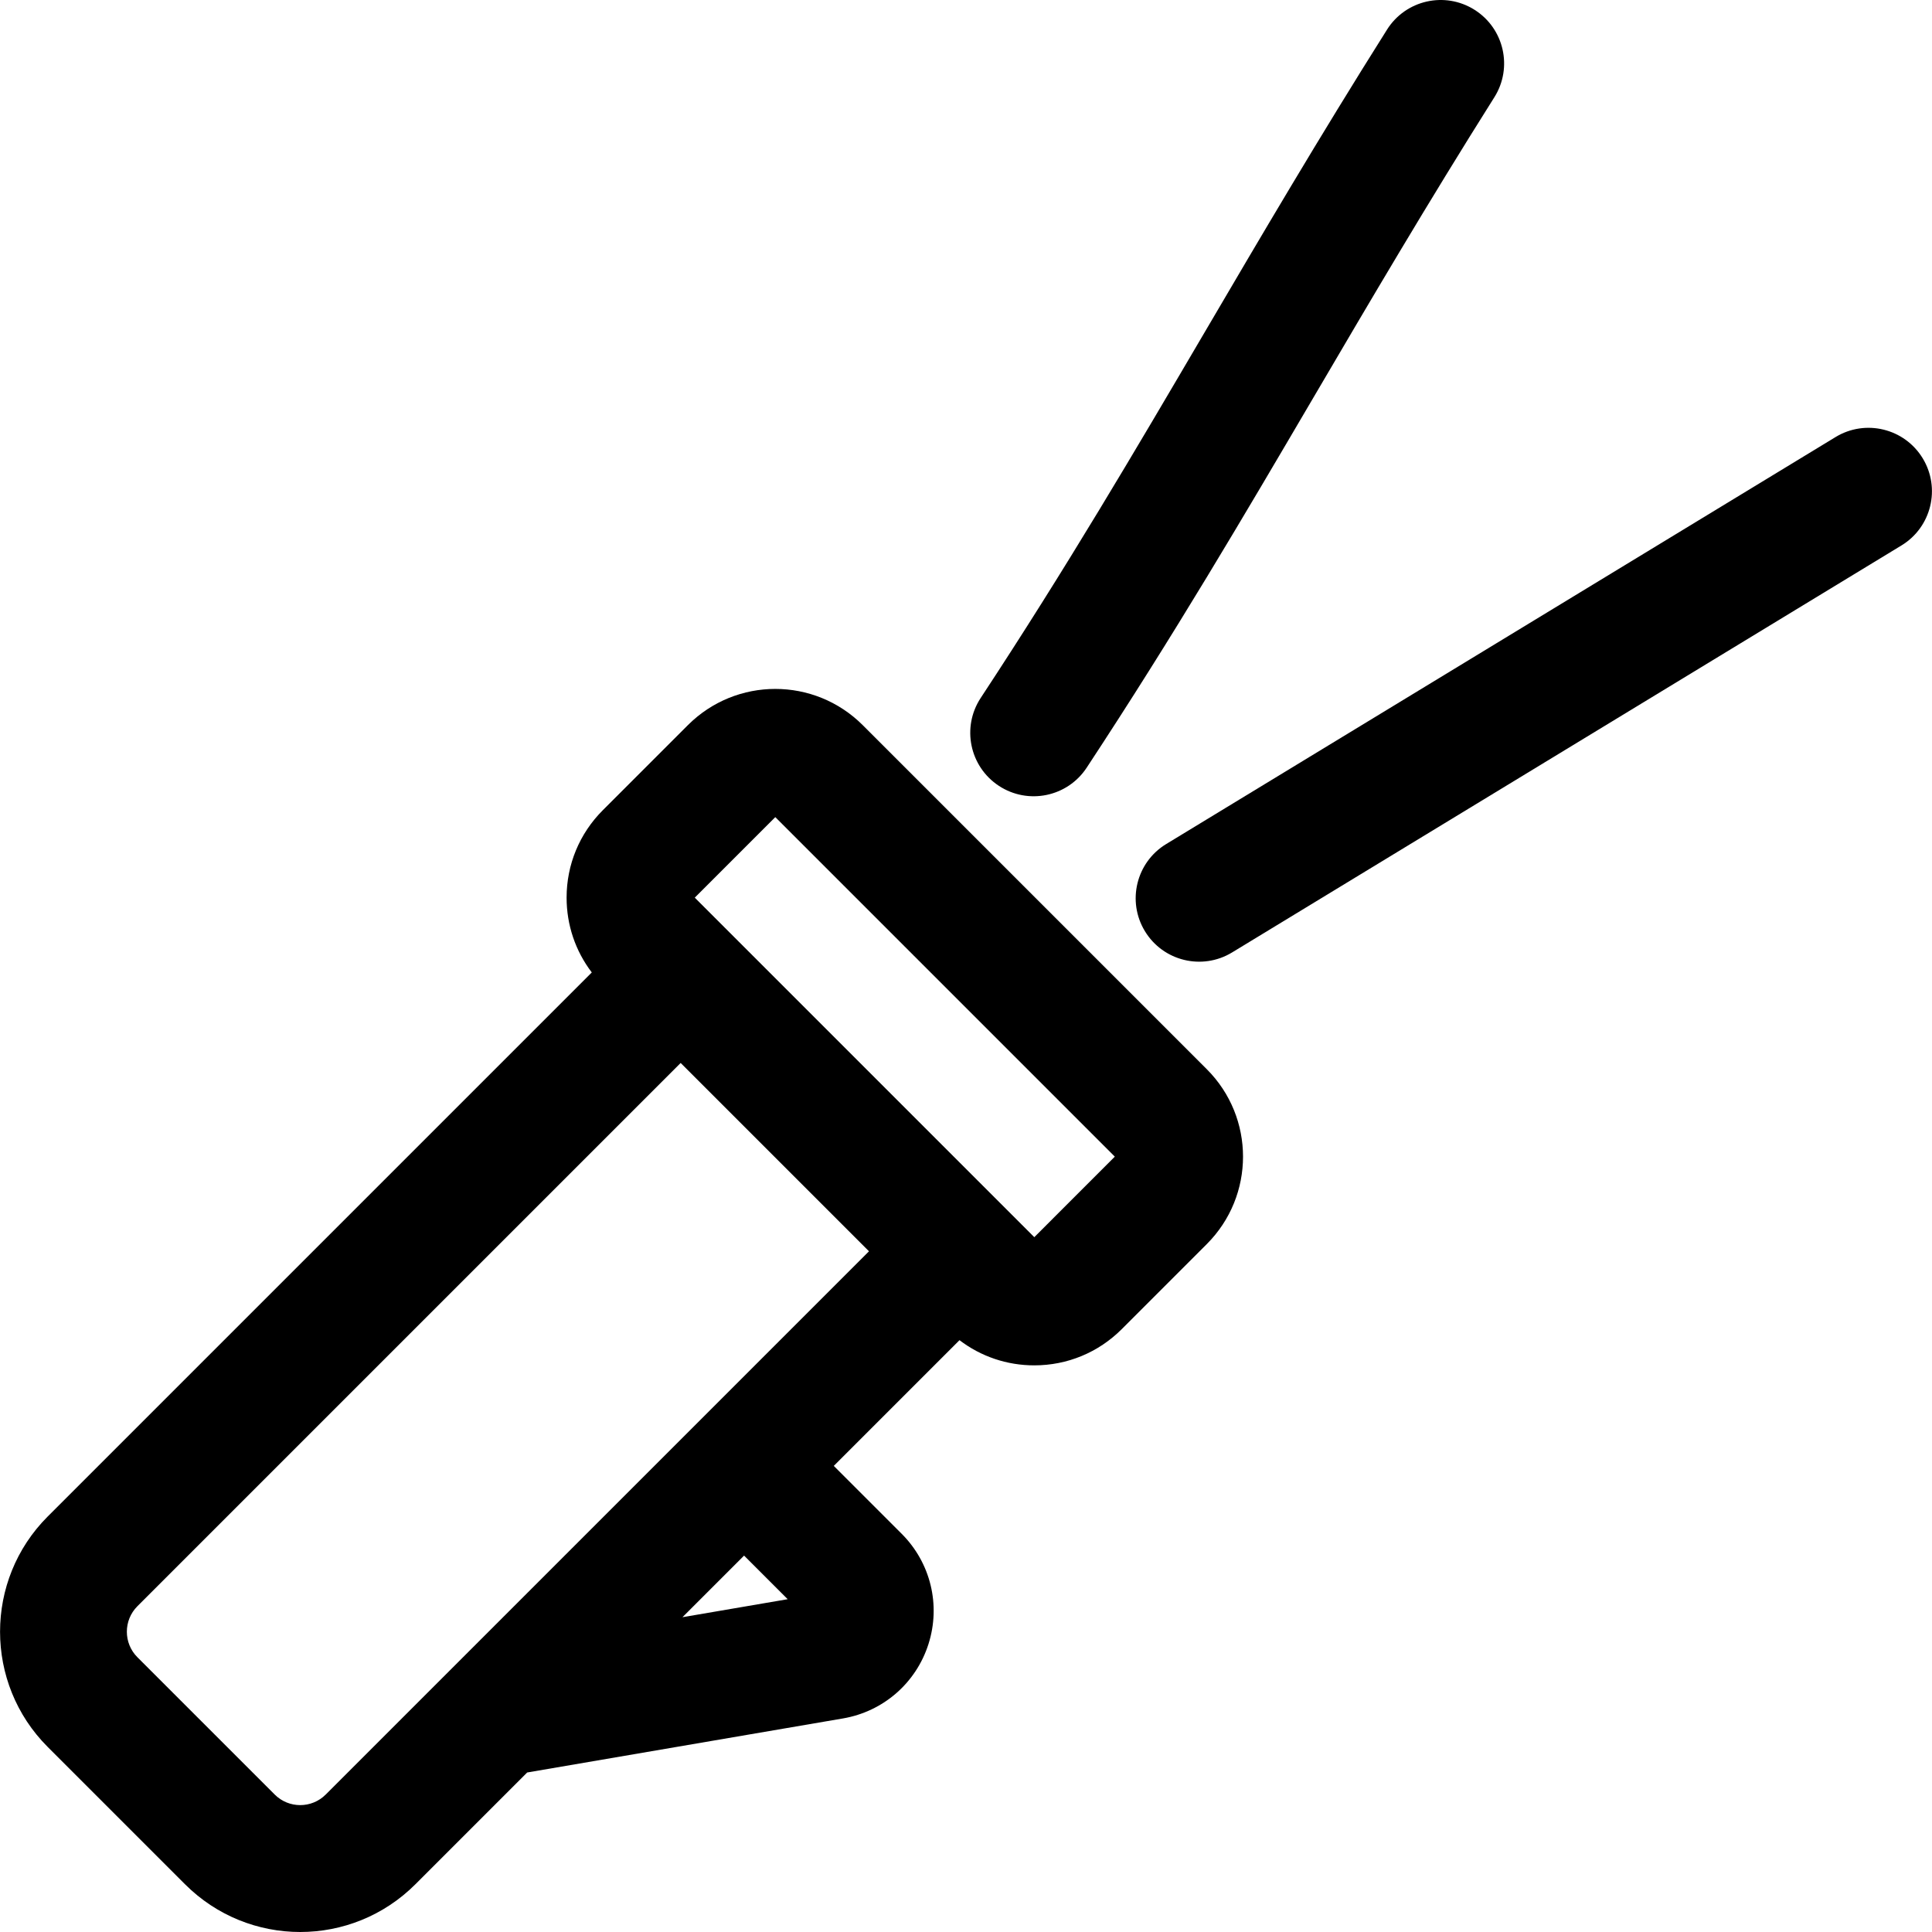 <?xml version="1.0" encoding="iso-8859-1"?>
<!-- Generator: Adobe Illustrator 19.0.0, SVG Export Plug-In . SVG Version: 6.00 Build 0)  -->
<svg version="1.1" id="Layer_1" xmlns="http://www.w3.org/2000/svg" xmlns:xlink="http://www.w3.org/1999/xlink" x="0px" y="0px"
	 viewBox="0 0 511.998 511.998" style="enable-background:new 0 0 511.998 511.998;" xml:space="preserve">
<g>
	<g>
		<path d="M319.805,283.344l-91.165-91.165c-12.81-12.812-33.545-12.812-46.355,0l-22.53,22.53
			c-6.191,6.191-9.601,14.422-9.601,23.178c0,7.256,2.348,14.147,6.674,19.82L12.64,401.891c-16.835,16.834-16.835,44.227,0,61.063
			l36.389,36.388c16.874,16.875,44.187,16.876,61.062,0l29.616-29.616l83.681-14.322c10.696-1.831,19.383-9.391,22.672-19.732
			c3.289-10.341,0.565-21.531-7.107-29.205l-17.993-17.993l33.316-33.316c5.673,4.326,12.564,6.674,19.82,6.674
			c8.756,0,16.986-3.41,23.179-9.601l22.529-22.53C332.615,316.891,332.618,296.154,319.805,283.344z M180.861,428.574
			l16.326-16.326l11.555,11.555L180.861,428.574z M124.526,437.362l-38.213,38.213c-3.736,3.73-9.776,3.73-13.512-0.004
			l-36.388-36.388c-3.727-3.726-3.727-9.791-0.001-13.519l143.97-143.969l49.906,49.906L124.526,437.362z M274.097,327.863
			l-44.988-44.988l-44.988-44.988l21.34-21.34l89.975,89.976L274.097,327.863z"/>
	</g>
</g>
<g>
	<g>
		<path d="M390.759,2.592c-7.854-4.95-18.233-2.599-23.184,5.256c-18.146,28.788-33.399,54.772-48.15,79.9
			c-18.861,32.13-36.675,62.477-59.532,97.218c-5.101,7.756-2.951,18.18,4.805,23.282c7.761,5.105,18.182,2.948,23.282-4.804
			c23.328-35.459,41.354-66.167,60.439-98.677c14.618-24.904,29.735-50.653,47.597-78.99
			C400.966,17.921,398.612,7.542,390.759,2.592z"/>
	</g>
</g>
<g>
	<g>
		<path d="M509.535,121.453c-4.823-7.932-15.164-10.453-23.097-5.629L309.045,223.683c-7.933,4.823-10.454,15.163-5.63,23.096
			c4.825,7.933,15.165,10.452,23.097,5.629l177.393-107.859C511.838,139.727,514.358,129.385,509.535,121.453z"/>
	</g>
</g>
<g>
</g>
<g>
</g>
<g>
</g>
<g>
</g>
<g>
</g>
<g>
</g>
<g>
</g>
<g>
</g>
<g>
</g>
<g>
</g>
<g>
</g>
<g>
</g>
<g>
</g>
<g>
</g>
<g>
</g>
</svg>
